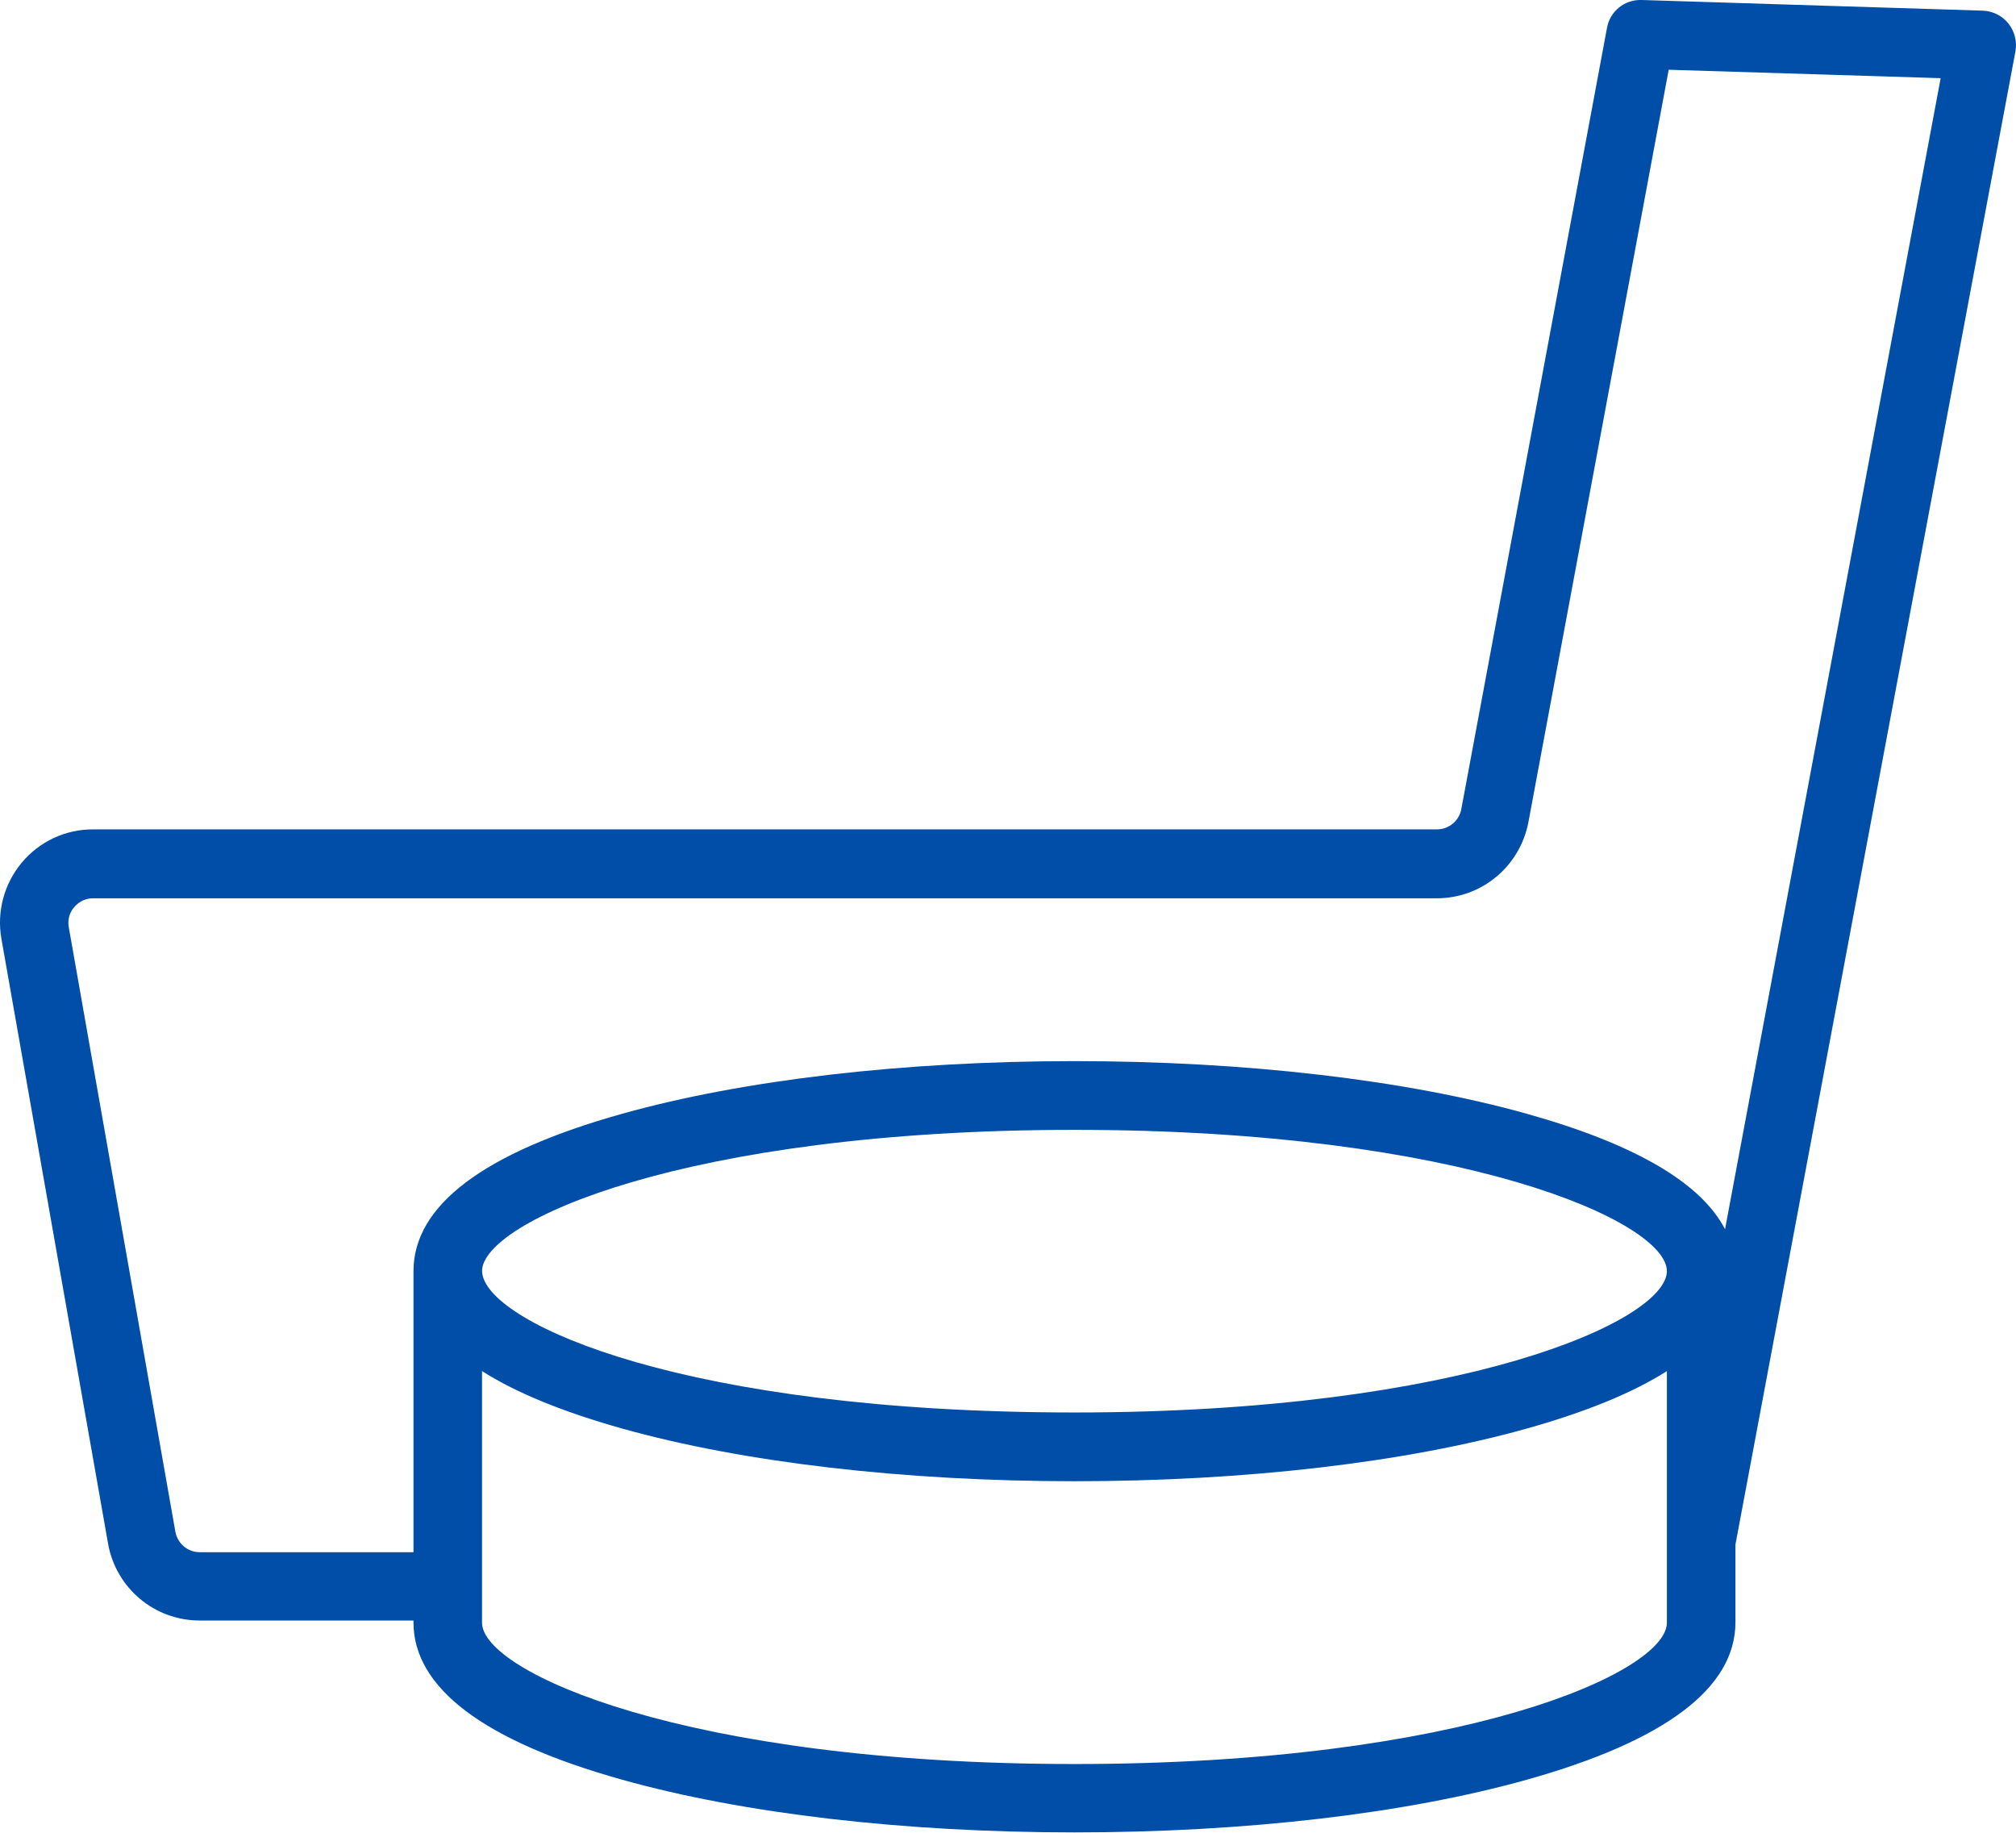 <svg width="77" height="70" viewBox="0 0 77 70" fill="none" xmlns="http://www.w3.org/2000/svg">
<g id="Group 53">
<g id="Group 52">
<path id="Vector" d="M76.71 0.898C76.473 0.599 76.113 0.422 75.731 0.407L62.702 -7.55337e-05C62.051 -0.023 61.492 0.43 61.378 1.067L55.813 30.908C55.728 31.353 55.338 31.676 54.886 31.676H3.553C2.497 31.676 1.509 32.136 0.828 32.95C0.154 33.764 -0.129 34.823 0.055 35.86L4.127 58.953C4.426 60.657 5.903 61.893 7.625 61.893H15.793V61.962C15.793 64.465 18.472 66.492 23.762 67.973C28.393 69.271 34.532 69.985 41.039 69.985C47.545 69.985 53.685 69.271 58.316 67.973C63.598 66.492 66.284 64.472 66.284 61.962V58.991L76.978 1.965C77.047 1.589 76.948 1.198 76.71 0.898ZM18.411 48.55C18.411 46.661 26.181 43.153 41.039 43.153C55.897 43.153 63.666 46.669 63.666 48.55C63.651 50.446 55.882 53.947 41.039 53.947C26.196 53.947 18.763 50.584 18.426 48.673C18.419 48.627 18.411 48.588 18.411 48.542V48.55ZM41.039 67.374C26.181 67.374 18.411 63.858 18.411 61.977V52.366C19.712 53.195 21.496 53.924 23.762 54.561C28.393 55.859 34.532 56.573 41.039 56.573C47.545 56.573 53.685 55.859 58.316 54.561C60.582 53.924 62.365 53.195 63.666 52.366V58.86C63.666 58.86 63.666 58.86 63.666 58.868V61.977C63.666 63.866 55.897 67.374 41.039 67.374ZM65.886 46.946C64.96 45.164 62.426 43.69 58.316 42.539C53.685 41.241 47.545 40.528 41.039 40.528C34.532 40.528 28.393 41.241 23.762 42.539C18.472 44.02 15.793 46.04 15.793 48.55V59.283H7.625C7.166 59.283 6.783 58.953 6.699 58.507L2.627 35.414C2.558 35.038 2.726 34.77 2.834 34.647C2.941 34.524 3.17 34.309 3.553 34.309H54.879C56.593 34.309 58.056 33.088 58.377 31.399L63.735 2.664L74.123 2.986L65.886 46.953V46.946Z" fill="#004EA7"/>
</g>
</g>
</svg>
